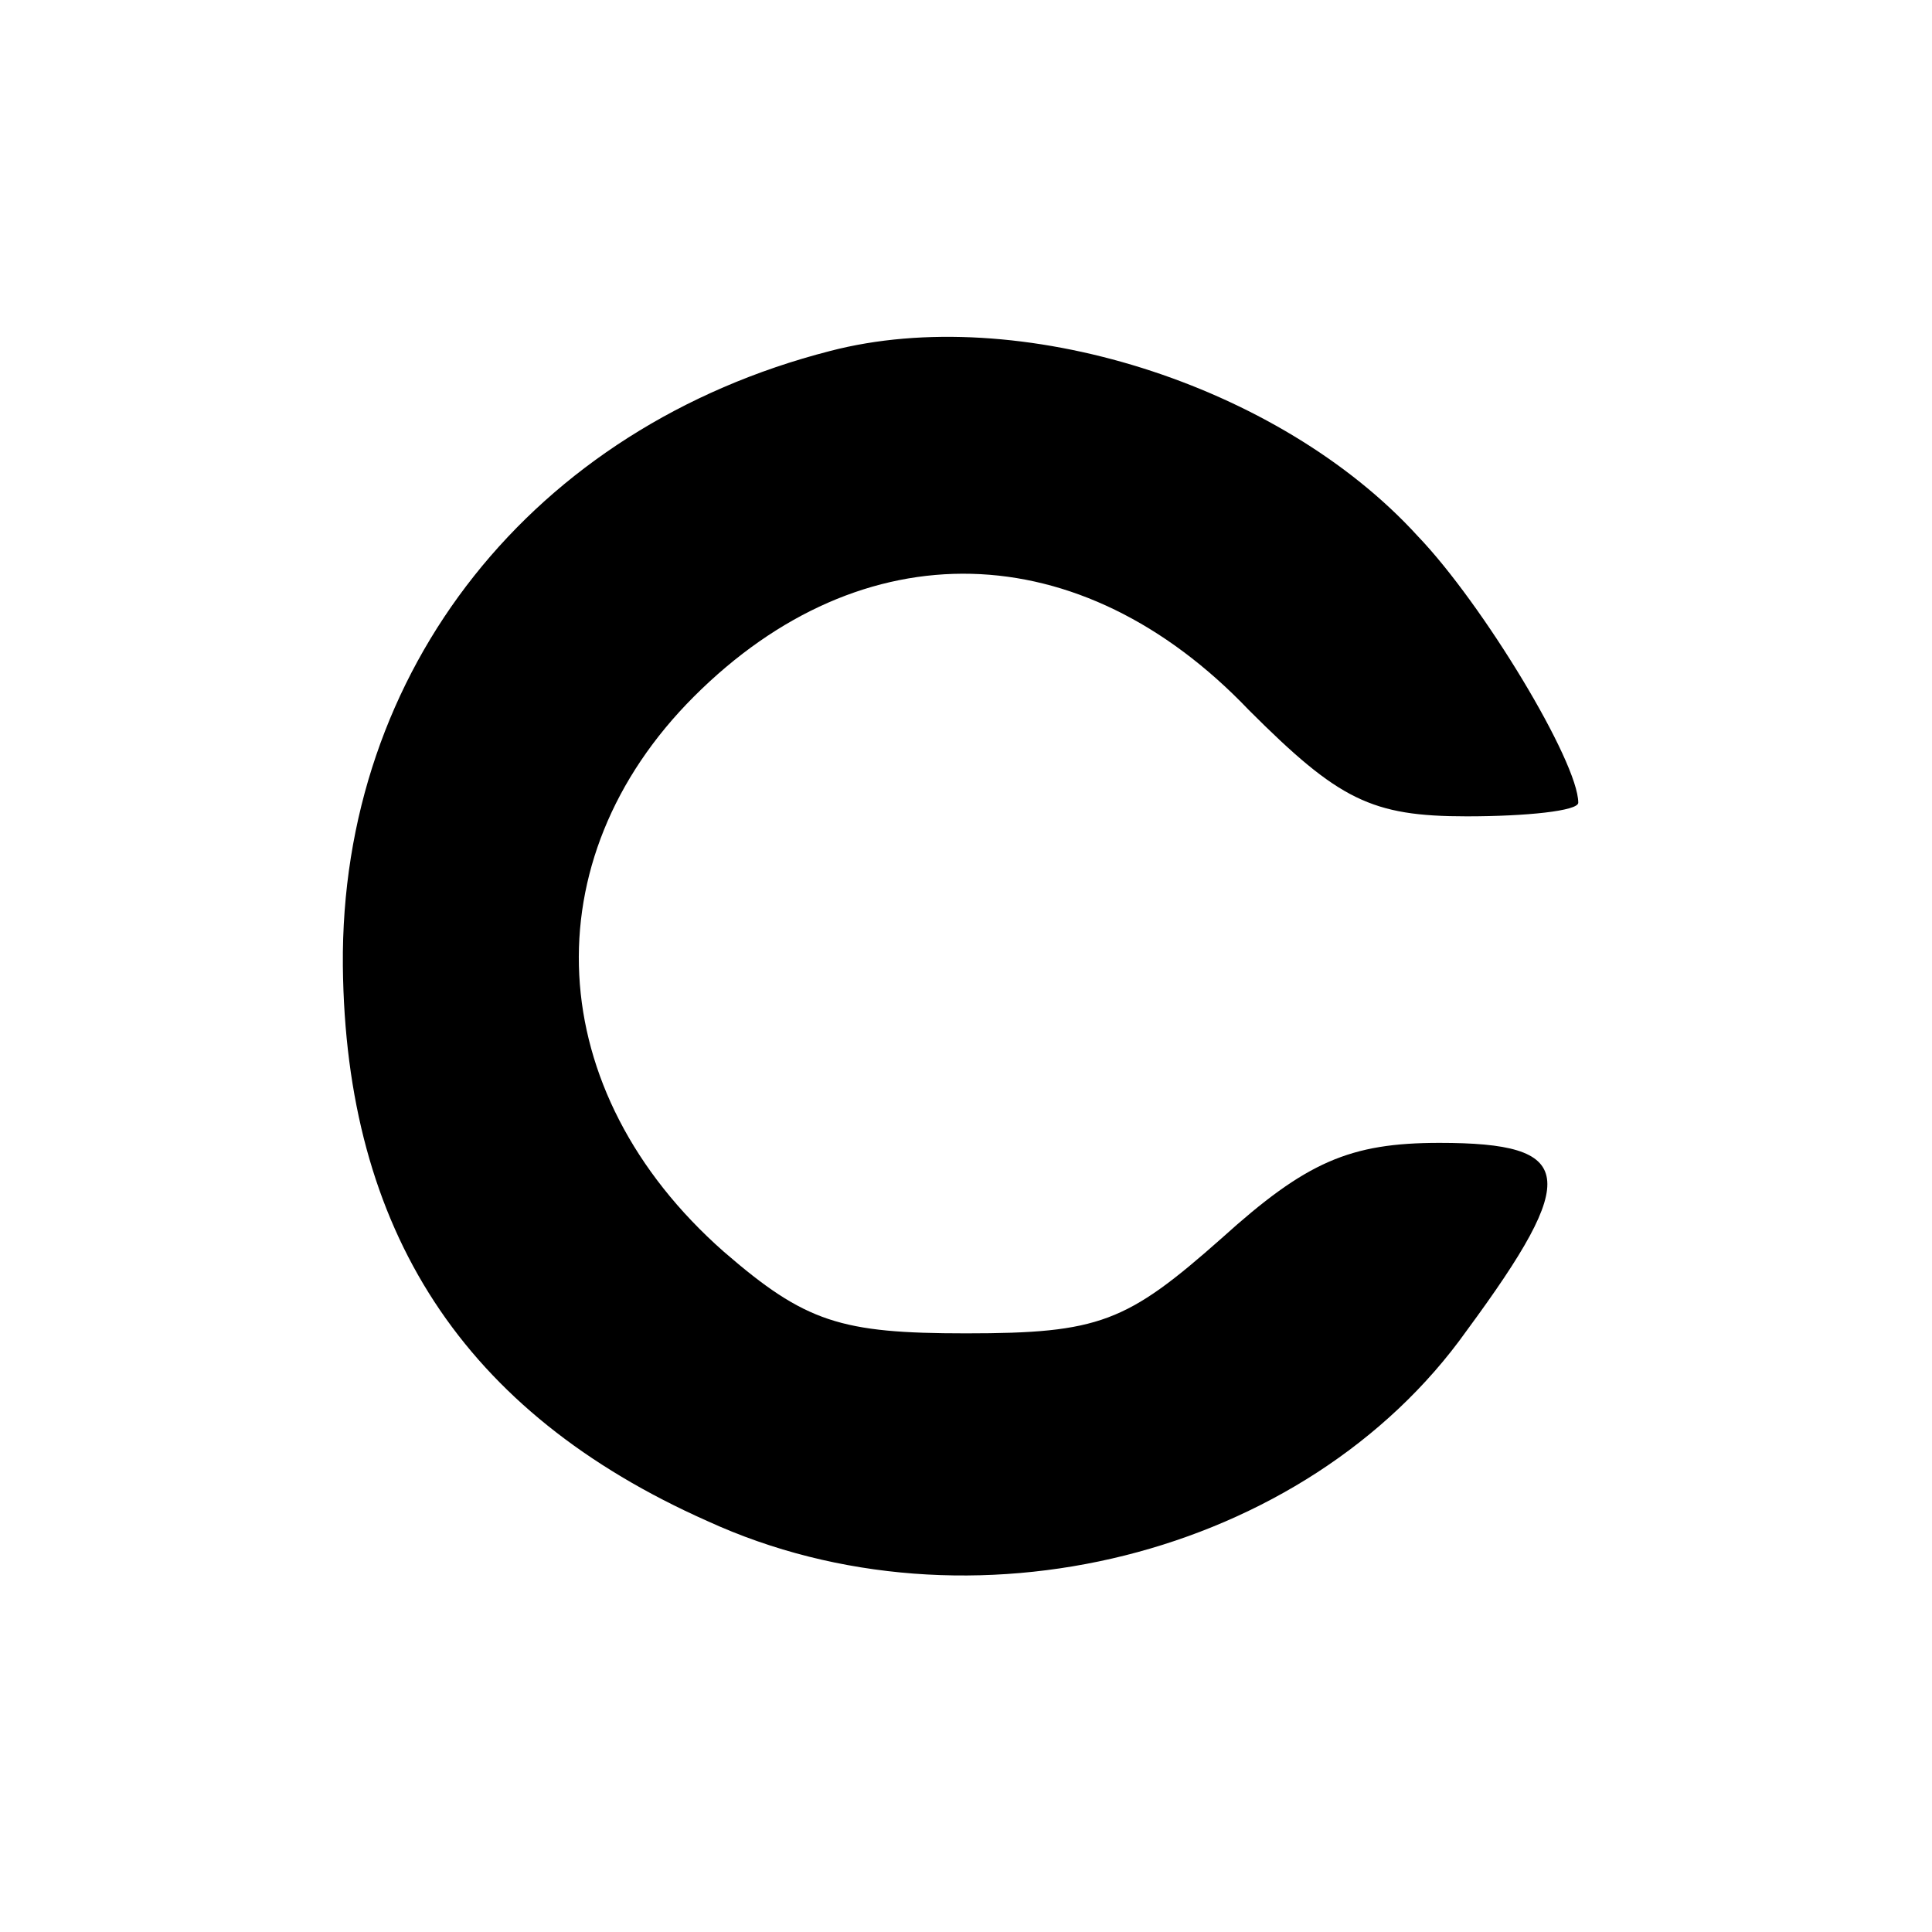 <?xml version="1.0" standalone="no"?>
<!DOCTYPE svg PUBLIC "-//W3C//DTD SVG 20010904//EN"
 "http://www.w3.org/TR/2001/REC-SVG-20010904/DTD/svg10.dtd">
<svg version="1.0" xmlns="http://www.w3.org/2000/svg"
 width="71pt" height="71pt" viewBox="0 0 71 71"
 preserveAspectRatio="xMidYMid meet">

<g transform="translate(0,71) scale(0.1,-0.1)"
fill="#000000" stroke="none">
<path d="M305 581 c-109 -28 -180 -117 -179 -226 1 -97 44 -164 134 -204 96
-44 220 -13 279 70 42 57 40 69 -10 69 -33 0 -49 -7 -80 -35 -35 -31 -45 -35
-94 -35 -46 0 -59 4 -89 30 -67 59 -71 144 -11 204 62 62 142 60 204 -5 33
-33 45 -39 80 -39 22 0 41 2 41 5 0 15 -35 73 -59 98 -51 56 -147 86 -216 68z"/>
</g>
</svg>
